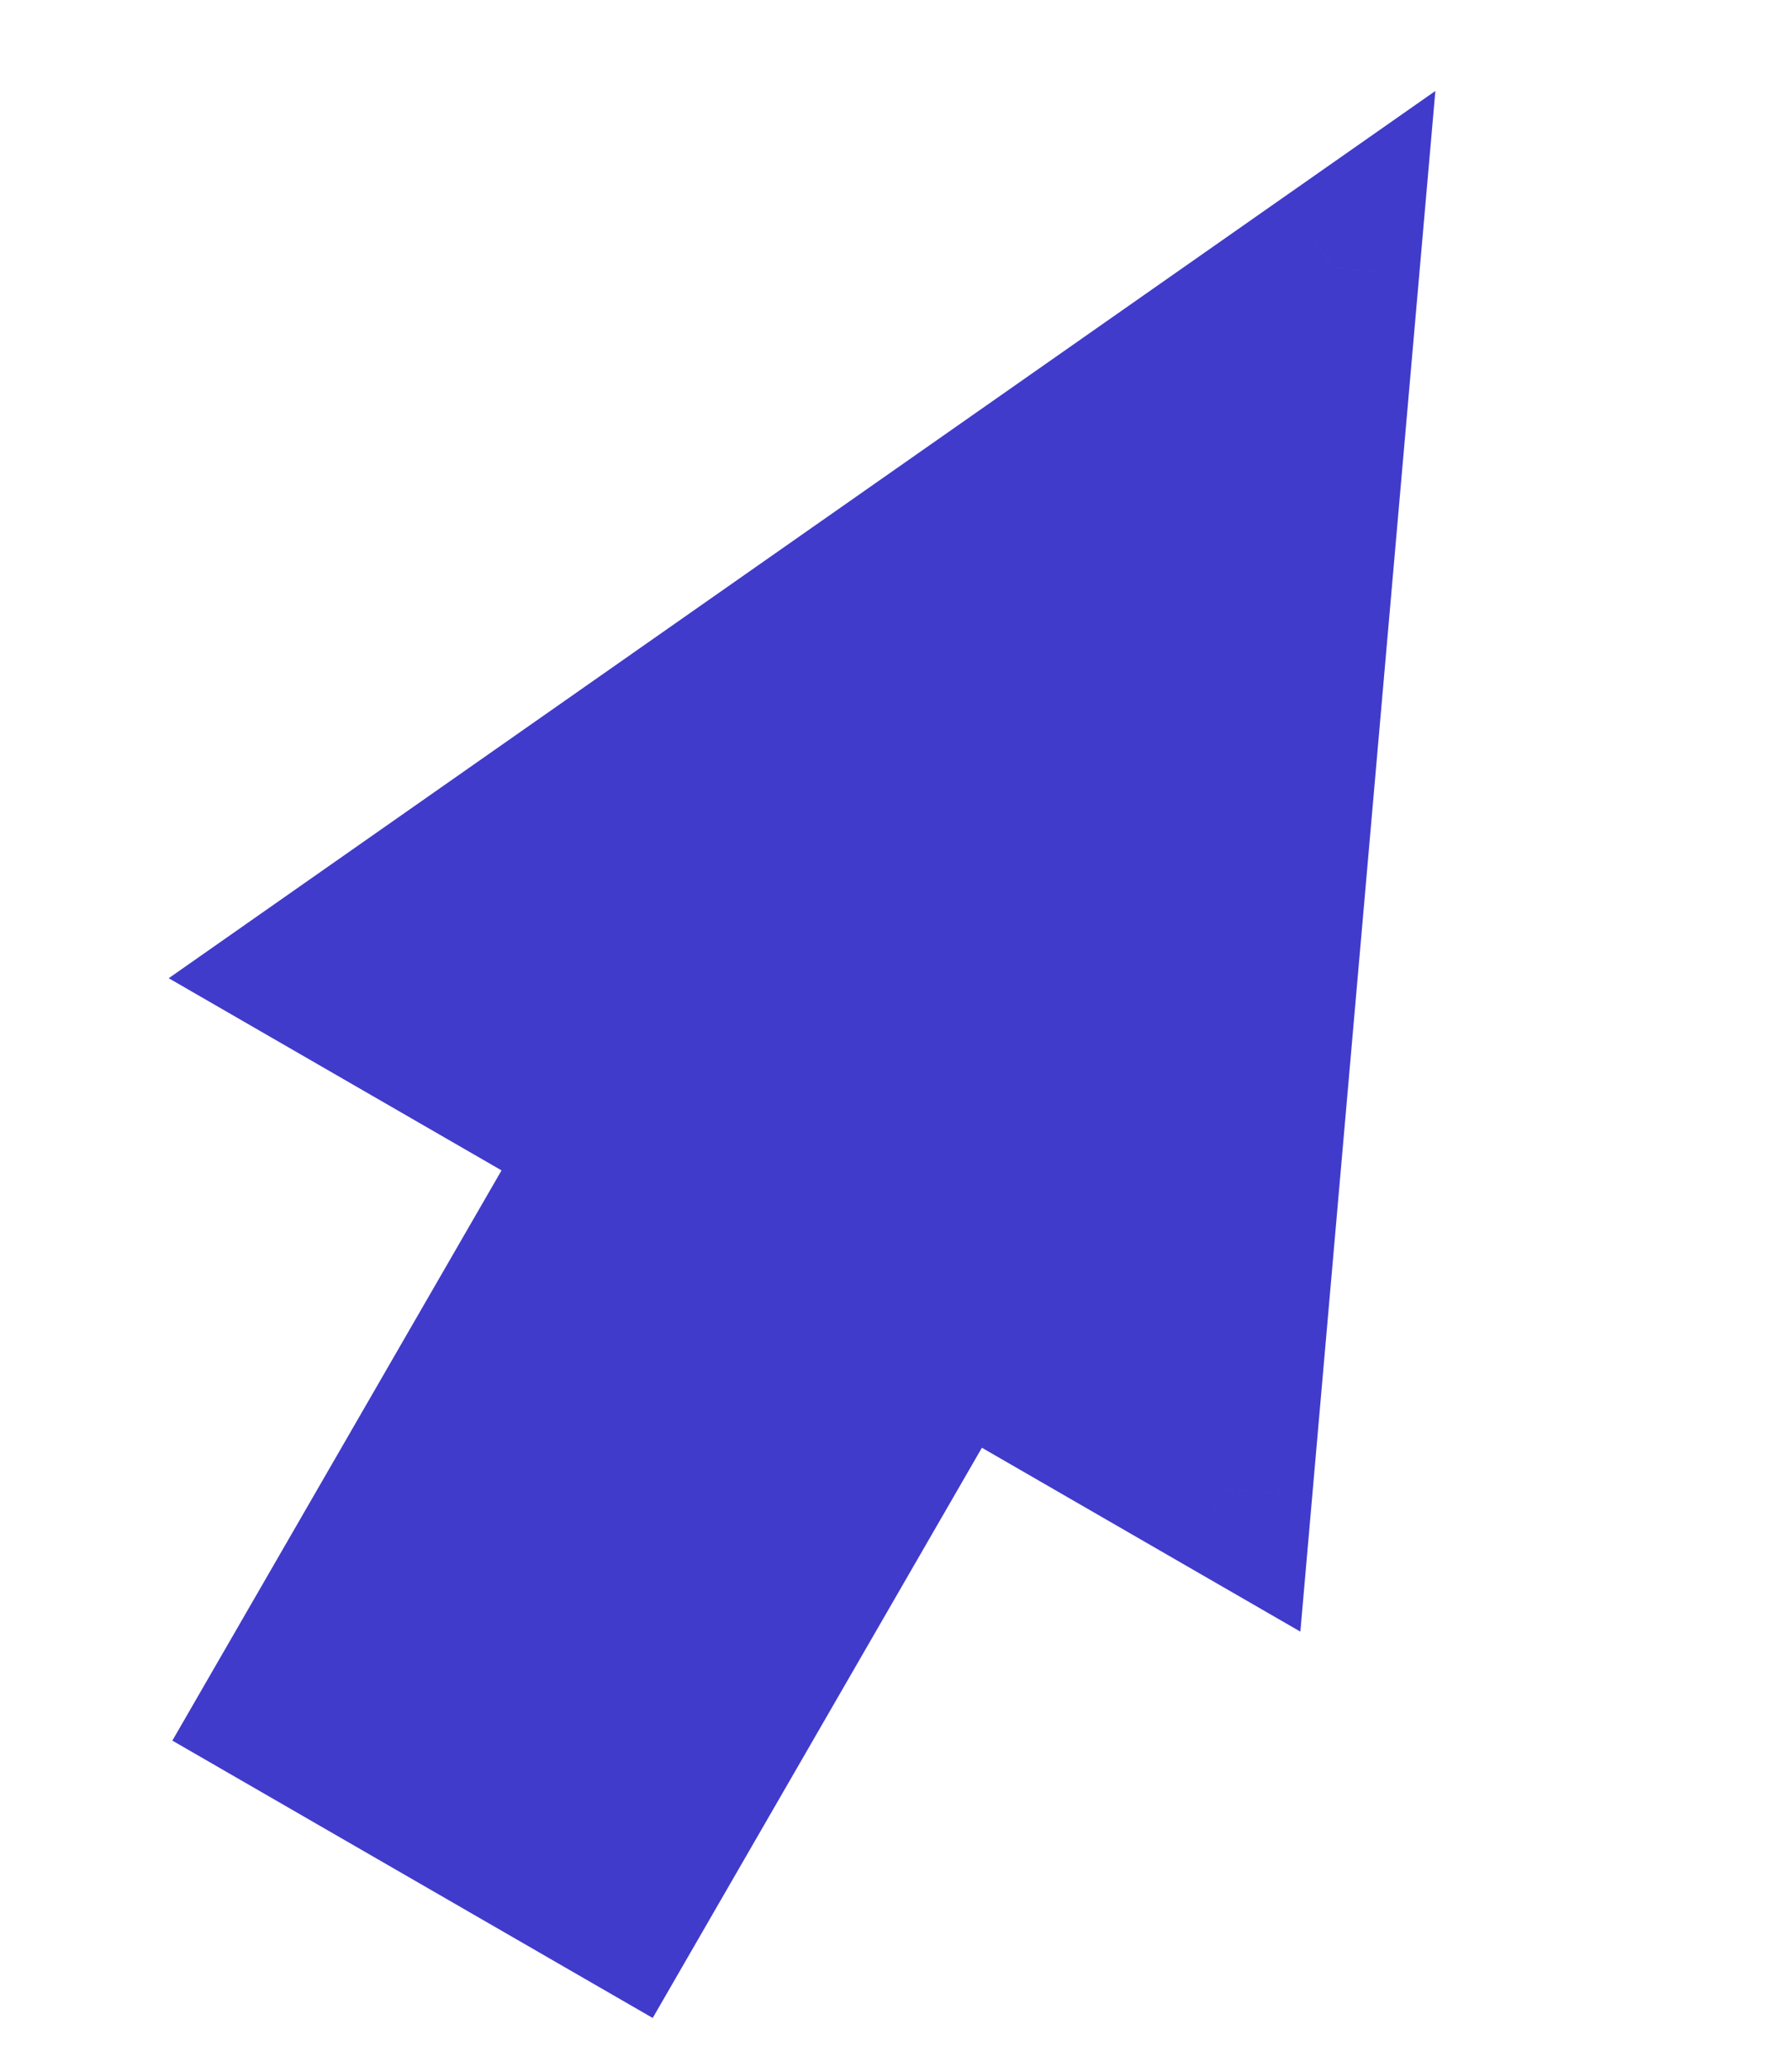<svg width="83" height="96" viewBox="0 0 83 96" fill="none" xmlns="http://www.w3.org/2000/svg">
<path fill-rule="evenodd" clip-rule="evenodd" d="M56.825 69.005L61.785 12.414L15.256 45.005L28.707 52.77L13.451 79.194L28.784 88.047L44.04 61.623L56.825 69.005Z" fill="#403BCB"/>
<path d="M61.785 12.414L65.769 12.764L66.519 4.215L59.49 9.138L61.785 12.414ZM56.825 69.005L54.825 72.469L60.262 75.608L60.81 69.354L56.825 69.005ZM15.256 45.005L12.961 41.728L7.819 45.33L13.256 48.469L15.256 45.005ZM28.707 52.77L32.171 54.77L34.171 51.306L30.707 49.306L28.707 52.77ZM13.451 79.194L9.987 77.194L7.987 80.658L11.451 82.658L13.451 79.194ZM28.784 88.047L26.784 91.511L30.248 93.511L32.248 90.047L28.784 88.047ZM44.04 61.623L46.04 58.159L42.576 56.159L40.576 59.623L44.04 61.623ZM57.8 12.065L52.84 68.655L60.81 69.354L65.769 12.764L57.8 12.065ZM17.551 48.281L64.079 15.691L59.49 9.138L12.961 41.728L17.551 48.281ZM30.707 49.306L17.256 41.541L13.256 48.469L26.707 56.235L30.707 49.306ZM16.915 81.194L32.171 54.77L25.243 50.77L9.987 77.194L16.915 81.194ZM30.784 84.583L15.451 75.73L11.451 82.658L26.784 91.511L30.784 84.583ZM40.576 59.623L25.32 86.047L32.248 90.047L47.504 63.623L40.576 59.623ZM58.825 65.54L46.04 58.159L42.04 65.087L54.825 72.469L58.825 65.54Z" fill="#403BCB"/>
</svg>
